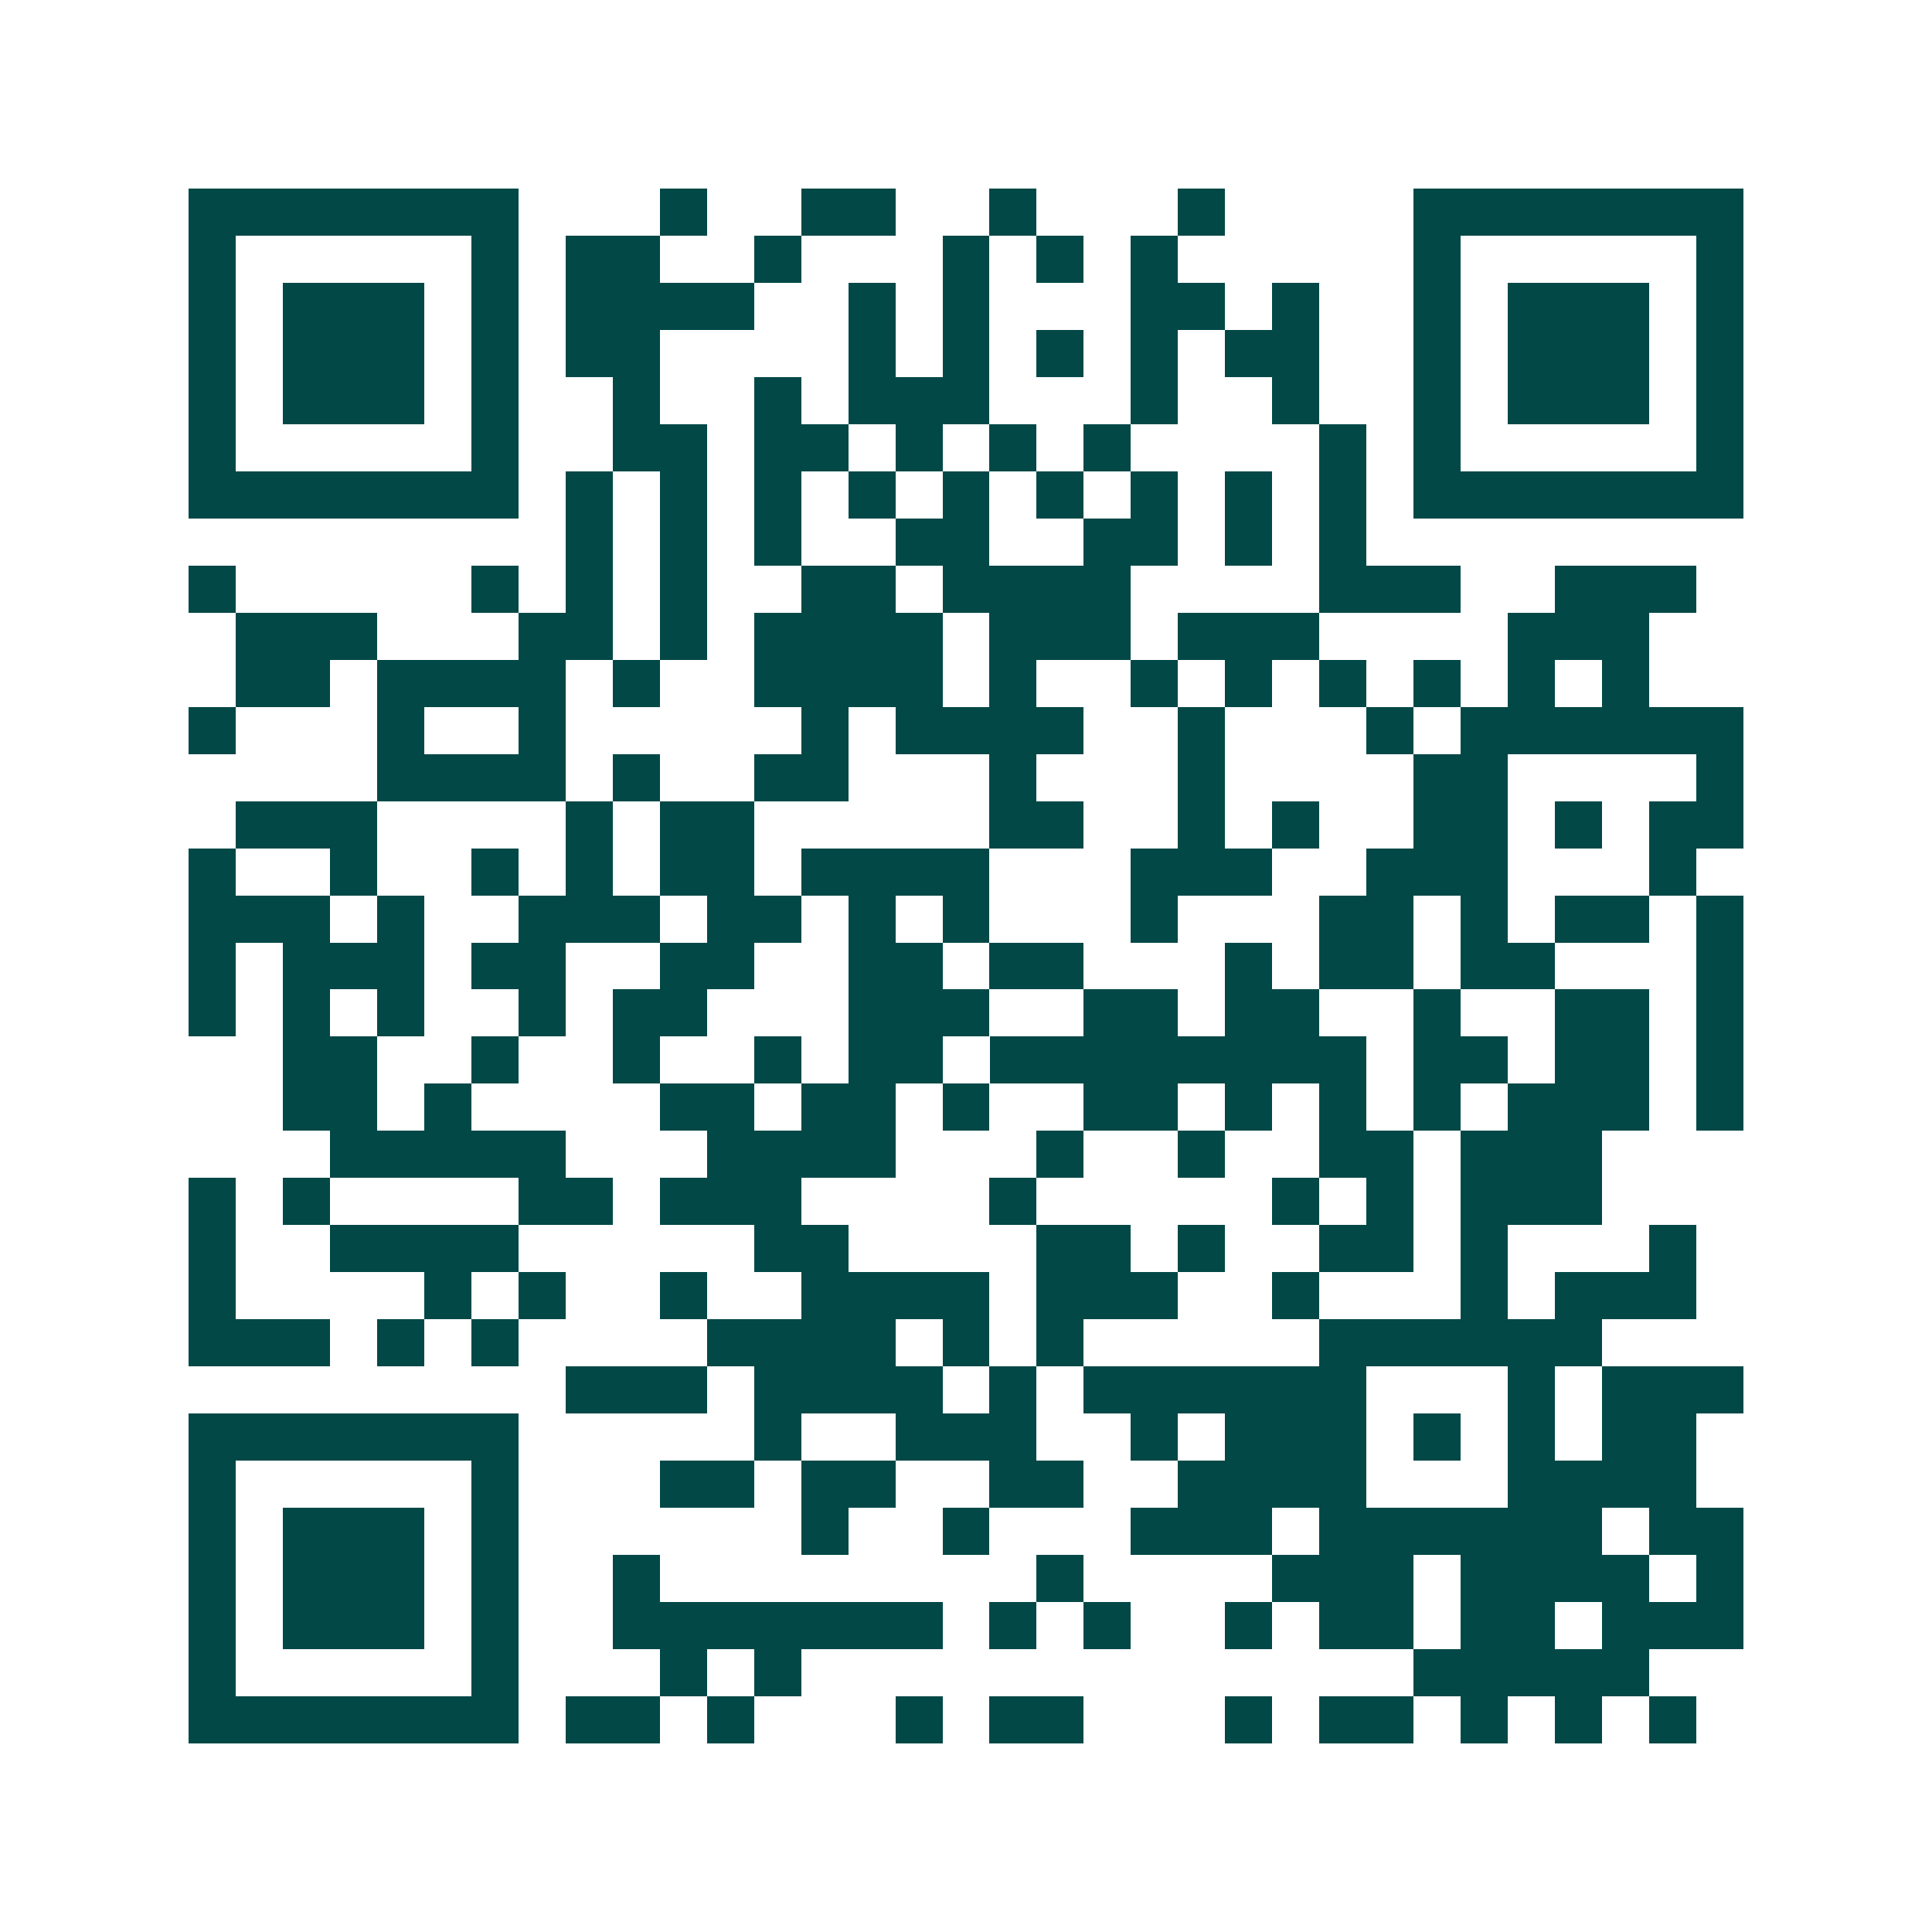 <svg xmlns="http://www.w3.org/2000/svg" width="200" height="200" viewBox="0 0 41 41" shape-rendering="crispEdges"><path fill="#ffffff" d="M0 0h41v41H0z"/><path stroke="#014847" d="M4 4.5h7m3 0h1m2 0h2m2 0h1m3 0h1m4 0h7M4 5.5h1m5 0h1m1 0h2m2 0h1m3 0h1m1 0h1m1 0h1m5 0h1m5 0h1M4 6.5h1m1 0h3m1 0h1m1 0h4m2 0h1m1 0h1m3 0h2m1 0h1m2 0h1m1 0h3m1 0h1M4 7.5h1m1 0h3m1 0h1m1 0h2m4 0h1m1 0h1m1 0h1m1 0h1m1 0h2m2 0h1m1 0h3m1 0h1M4 8.5h1m1 0h3m1 0h1m2 0h1m2 0h1m1 0h3m3 0h1m2 0h1m2 0h1m1 0h3m1 0h1M4 9.5h1m5 0h1m2 0h2m1 0h2m1 0h1m1 0h1m1 0h1m4 0h1m1 0h1m5 0h1M4 10.5h7m1 0h1m1 0h1m1 0h1m1 0h1m1 0h1m1 0h1m1 0h1m1 0h1m1 0h1m1 0h7M12 11.5h1m1 0h1m1 0h1m2 0h2m2 0h2m1 0h1m1 0h1M4 12.5h1m5 0h1m1 0h1m1 0h1m2 0h2m1 0h4m4 0h3m2 0h3M5 13.5h3m3 0h2m1 0h1m1 0h4m1 0h3m1 0h3m4 0h3M5 14.5h2m1 0h4m1 0h1m2 0h4m1 0h1m2 0h1m1 0h1m1 0h1m1 0h1m1 0h1m1 0h1M4 15.5h1m3 0h1m2 0h1m5 0h1m1 0h4m2 0h1m3 0h1m1 0h6M8 16.5h4m1 0h1m2 0h2m3 0h1m3 0h1m4 0h2m4 0h1M5 17.5h3m4 0h1m1 0h2m5 0h2m2 0h1m1 0h1m2 0h2m1 0h1m1 0h2M4 18.5h1m2 0h1m2 0h1m1 0h1m1 0h2m1 0h4m3 0h3m2 0h3m3 0h1M4 19.5h3m1 0h1m2 0h3m1 0h2m1 0h1m1 0h1m3 0h1m3 0h2m1 0h1m1 0h2m1 0h1M4 20.5h1m1 0h3m1 0h2m2 0h2m2 0h2m1 0h2m3 0h1m1 0h2m1 0h2m3 0h1M4 21.5h1m1 0h1m1 0h1m2 0h1m1 0h2m3 0h3m2 0h2m1 0h2m2 0h1m2 0h2m1 0h1M6 22.5h2m2 0h1m2 0h1m2 0h1m1 0h2m1 0h8m1 0h2m1 0h2m1 0h1M6 23.5h2m1 0h1m4 0h2m1 0h2m1 0h1m2 0h2m1 0h1m1 0h1m1 0h1m1 0h3m1 0h1M7 24.5h5m3 0h4m3 0h1m2 0h1m2 0h2m1 0h3M4 25.5h1m1 0h1m4 0h2m1 0h3m4 0h1m5 0h1m1 0h1m1 0h3M4 26.5h1m2 0h4m5 0h2m4 0h2m1 0h1m2 0h2m1 0h1m3 0h1M4 27.5h1m4 0h1m1 0h1m2 0h1m2 0h4m1 0h3m2 0h1m3 0h1m1 0h3M4 28.5h3m1 0h1m1 0h1m4 0h4m1 0h1m1 0h1m5 0h6M12 29.5h3m1 0h4m1 0h1m1 0h6m3 0h1m1 0h3M4 30.5h7m5 0h1m2 0h3m2 0h1m1 0h3m1 0h1m1 0h1m1 0h2M4 31.5h1m5 0h1m3 0h2m1 0h2m2 0h2m2 0h4m3 0h4M4 32.5h1m1 0h3m1 0h1m6 0h1m2 0h1m3 0h3m1 0h6m1 0h2M4 33.5h1m1 0h3m1 0h1m2 0h1m8 0h1m4 0h3m1 0h4m1 0h1M4 34.5h1m1 0h3m1 0h1m2 0h7m1 0h1m1 0h1m2 0h1m1 0h2m1 0h2m1 0h3M4 35.5h1m5 0h1m3 0h1m1 0h1m13 0h5M4 36.5h7m1 0h2m1 0h1m3 0h1m1 0h2m3 0h1m1 0h2m1 0h1m1 0h1m1 0h1"/></svg>
